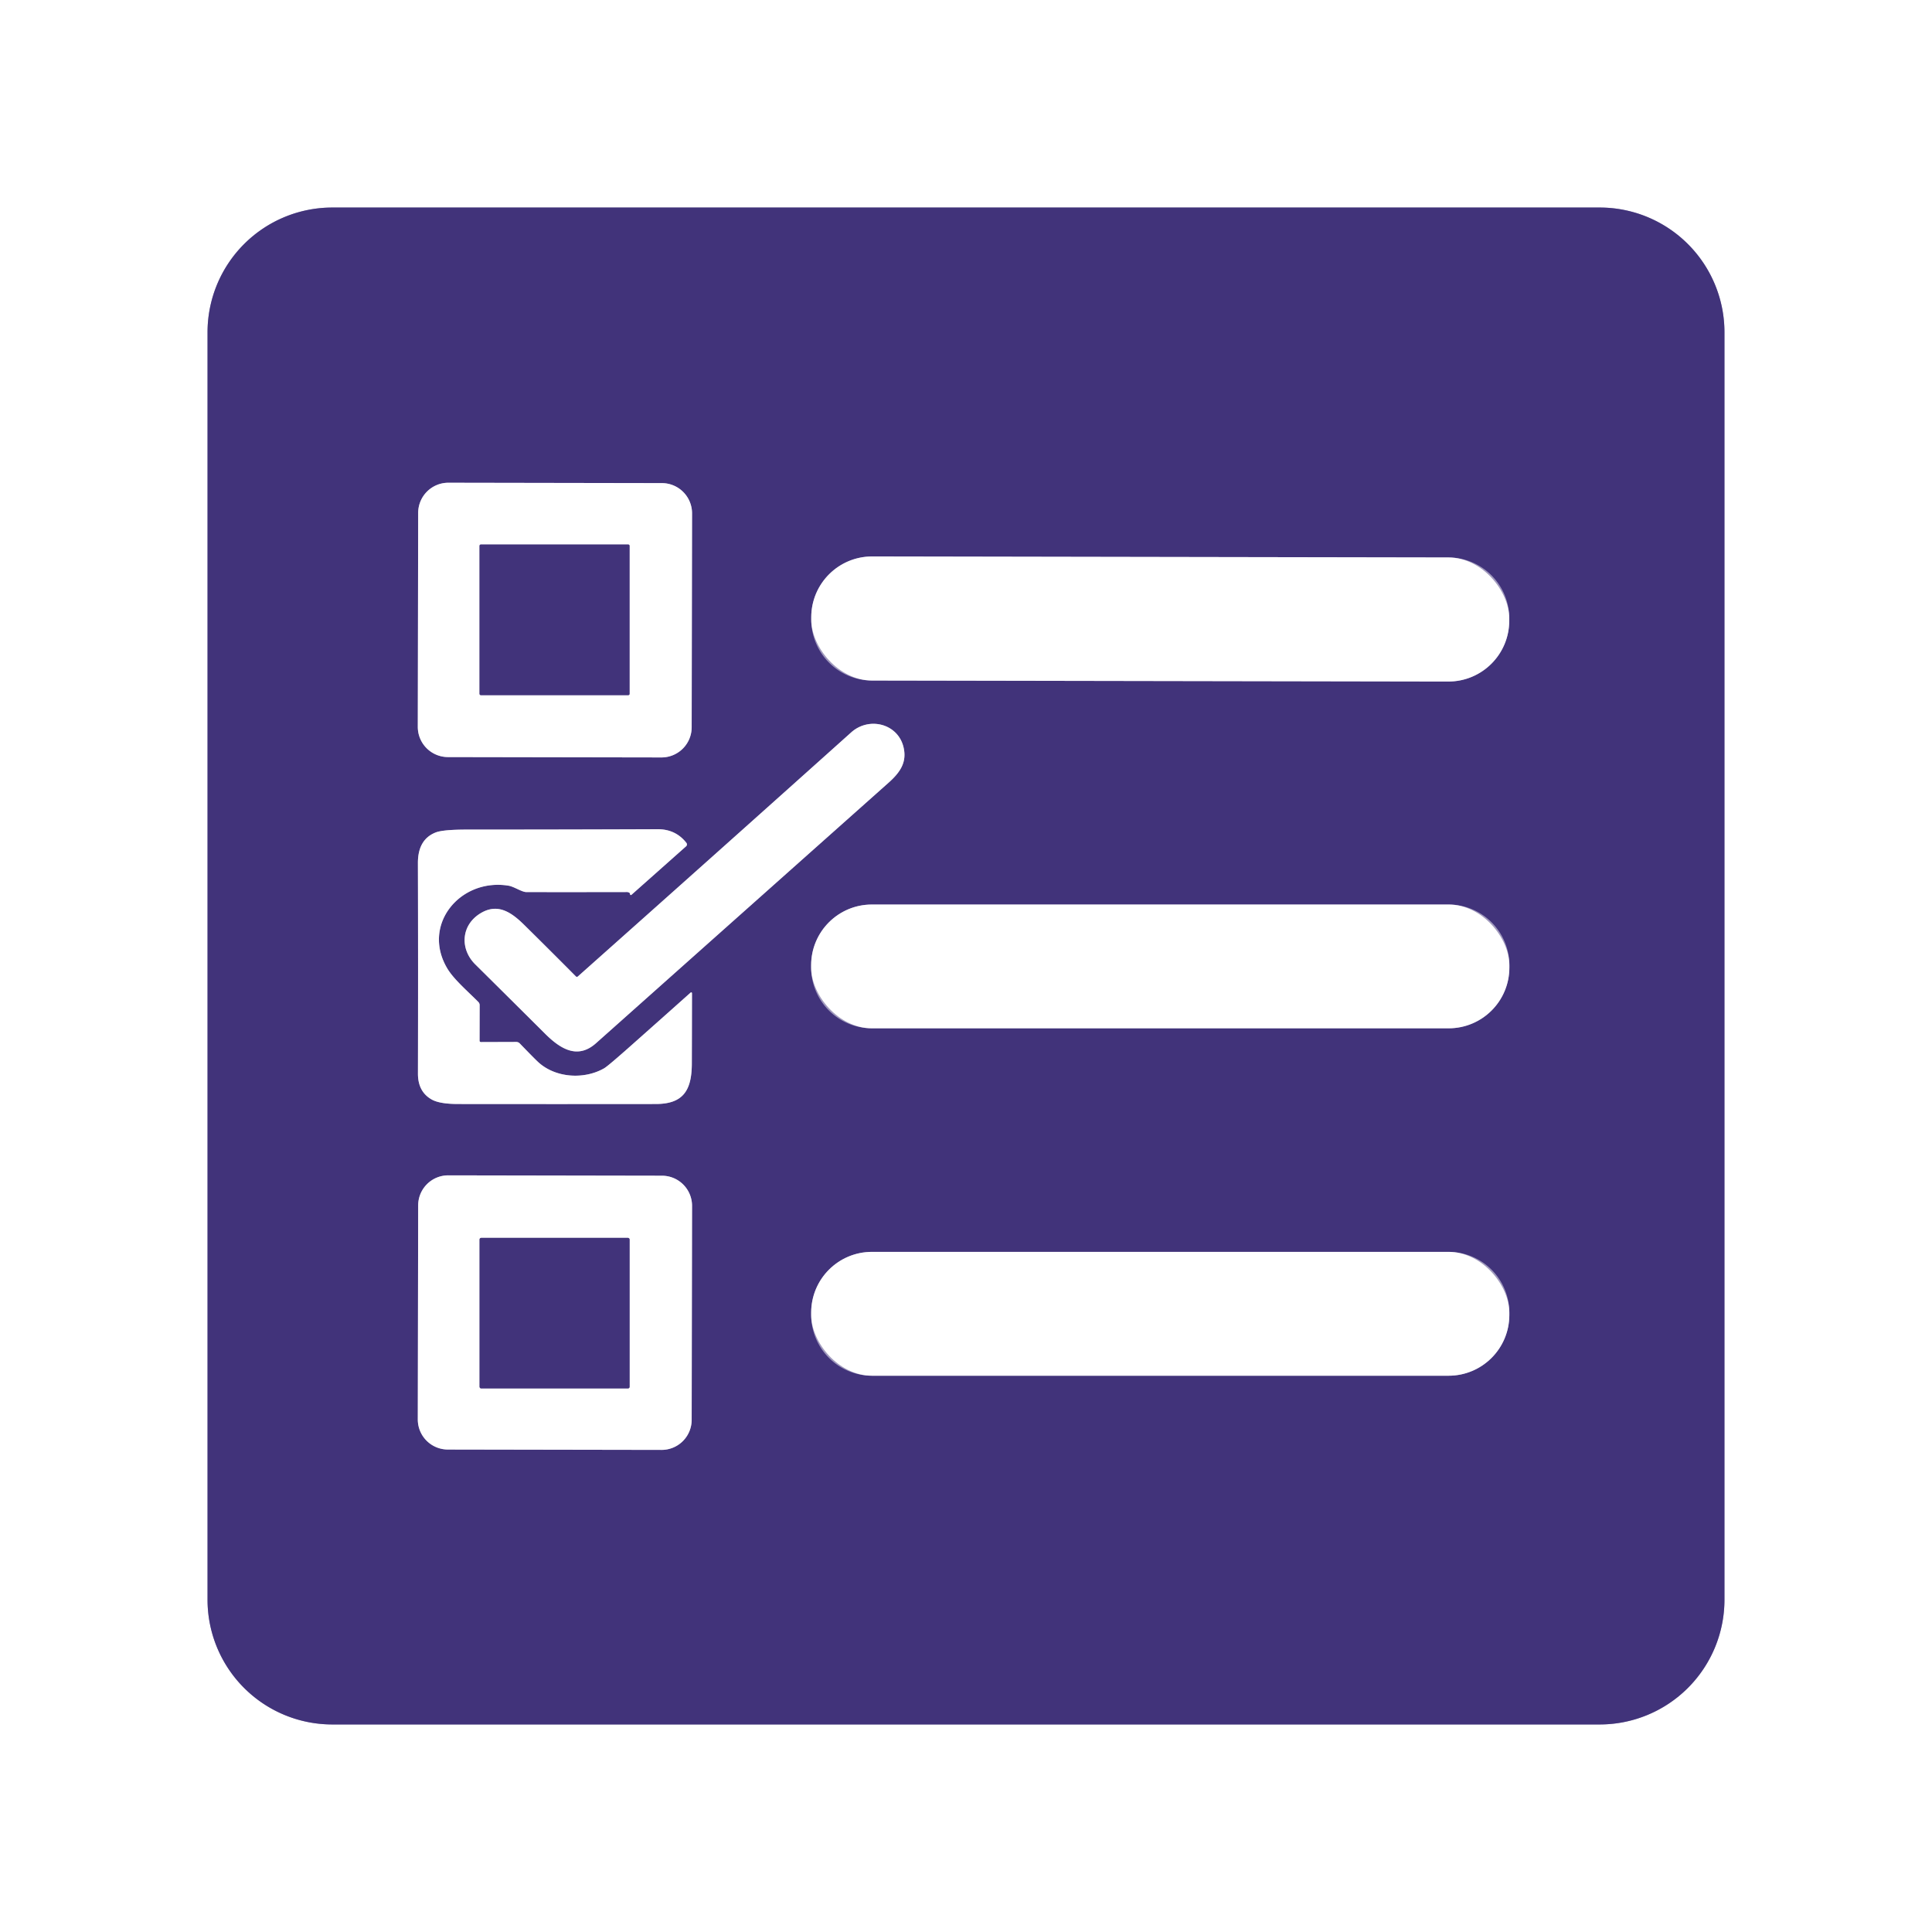 <?xml version="1.0" encoding="UTF-8" standalone="no"?>
<!DOCTYPE svg PUBLIC "-//W3C//DTD SVG 1.1//EN" "http://www.w3.org/Graphics/SVG/1.1/DTD/svg11.dtd">
<svg xmlns="http://www.w3.org/2000/svg" version="1.1" viewBox="0.00 0.00 512.00 512.00">
<rect x="0.00" y="0.00" width="512.00" height="512.00" fill="#808080" stroke="none"/>
<g stroke-width="2.00" fill="none" stroke-linecap="butt">
<path stroke="#a099bd" vector-effect="non-scaling-stroke" d="
  M 423.94 457.00
  A 33.06 33.06 0.0 0 0 457.00 423.94
  L 457.00 88.06
  A 33.06 33.06 0.0 0 0 423.94 55.00
  L 88.06 55.00
  A 33.06 33.06 0.0 0 0 55.00 88.06
  L 55.00 423.94
  A 33.06 33.06 0.0 0 0 88.06 457.00
  L 423.94 457.00"
/>
<path stroke="#a099bd" vector-effect="non-scaling-stroke" d="
  M 183.399 136.043
  A 8.00 8.00 0.0 0 0 175.413 128.029
  L 118.834 127.931
  A 8.00 8.00 0.0 0 0 110.82 135.917
  L 110.721 192.617
  A 8.00 8.00 0.0 0 0 118.707 200.631
  L 175.286 200.729
  A 8.00 8.00 0.0 0 0 183.3 192.743
  L 183.399 136.043"
/>
<path stroke="#a099bd" vector-effect="non-scaling-stroke" d="
  M 399.97 163.891
  A 16.13 16.13 0.0 0 0 383.869 147.733
  L 231.149 147.467
  A 16.13 16.13 0.0 0 0 214.991 163.569
  L 214.99 164.189
  A 16.13 16.13 0.0 0 0 231.091 180.347
  L 383.811 180.613
  A 16.13 16.13 0.0 0 0 399.969 164.511
  L 399.97 163.891"
/>
<path stroke="#a099bd" vector-effect="non-scaling-stroke" d="
  M 153.13 258.78
  A 0.38 0.38 0.0 0 1 152.61 258.76
  Q 145.76 251.86 138.96 245.15
  C 135.55 241.78 132.03 239.38 127.63 241.86
  C 122.15 244.96 121.78 251.43 125.94 255.56
  Q 135.19 264.72 144.41 273.90
  C 148.52 278.00 153.07 280.81 157.96 276.45
  Q 196.70 241.94 235.45 207.45
  C 238.55 204.69 240.40 202.00 239.44 198.00
  C 237.94 191.76 230.31 189.85 225.58 194.09
  Q 189.38 226.54 153.13 258.78"
/>
<path stroke="#a099bd" vector-effect="non-scaling-stroke" d="
  M 127.09 275.75
  L 127.11 266.37
  A 1.20 1.18 22.8 0 0 126.76 265.53
  C 124.02 262.76 120.32 259.60 118.59 256.74
  C 111.56 245.10 121.97 232.62 134.78 234.72
  C 136.24 234.96 138.29 236.41 139.50 236.41
  Q 152.84 236.43 166.19 236.40
  Q 166.41 236.40 166.73 236.55
  Q 166.91 236.63 166.95 236.87
  Q 167.03 237.42 167.44 237.05
  L 181.82 224.28
  A 0.67 0.66 50.5 0 0 181.90 223.37
  Q 179.06 219.73 174.25 219.75
  Q 148.95 219.85 123.68 219.85
  Q 117.39 219.85 115.44 220.62
  Q 110.73 222.48 110.75 228.75
  Q 110.83 256.62 110.76 284.51
  Q 110.75 289.32 114.41 291.38
  Q 116.50 292.56 121.31 292.57
  Q 147.57 292.60 173.84 292.57
  C 181.08 292.56 183.32 288.92 183.34 281.87
  Q 183.37 272.49 183.38 263.20
  A 0.21 0.21 0.0 0 0 183.03 263.04
  Q 175.24 269.99 167.44 276.91
  Q 161.14 282.51 160.12 283.10
  C 154.83 286.15 147.17 285.70 142.57 281.41
  Q 141.49 280.41 137.75 276.53
  Q 137.36 276.13 136.80 276.13
  L 127.50 276.16
  Q 127.08 276.16 127.09 275.75"
/>
<path stroke="#a099bd" vector-effect="non-scaling-stroke" d="
  M 400.00 255.80
  A 16.09 16.09 0.0 0 0 383.91 239.71
  L 231.05 239.71
  A 16.09 16.09 0.0 0 0 214.96 255.80
  L 214.96 256.42
  A 16.09 16.09 0.0 0 0 231.05 272.51
  L 383.91 272.51
  A 16.09 16.09 0.0 0 0 400.00 256.42
  L 400.00 255.80"
/>
<path stroke="#a099bd" vector-effect="non-scaling-stroke" d="
  M 183.399 319.563
  A 7.97 7.97 0.0 0 0 175.443 311.579
  L 118.803 311.481
  A 7.97 7.97 0.0 0 0 110.82 319.437
  L 110.721 376.157
  A 7.97 7.97 0.0 0 0 118.677 384.14
  L 175.316 384.239
  A 7.97 7.97 0.0 0 0 183.3 376.283
  L 183.399 319.563"
/>
<path stroke="#a099bd" vector-effect="non-scaling-stroke" d="
  M 399.99 347.86
  A 16.10 16.10 0.0 0 0 383.89 331.76
  L 231.07 331.76
  A 16.10 16.10 0.0 0 0 214.97 347.86
  L 214.97 348.48
  A 16.10 16.10 0.0 0 0 231.07 364.58
  L 383.89 364.58
  A 16.10 16.10 0.0 0 0 399.99 348.48
  L 399.99 347.86"
/>
<path stroke="#a099bd" vector-effect="non-scaling-stroke" d="
  M 166.84 144.64
  A 0.34 0.34 0.0 0 0 166.50 144.30
  L 127.42 144.30
  A 0.34 0.34 0.0 0 0 127.08 144.64
  L 127.08 183.88
  A 0.34 0.34 0.0 0 0 127.42 184.22
  L 166.50 184.22
  A 0.34 0.34 0.0 0 0 166.84 183.88
  L 166.84 144.64"
/>
<path stroke="#a099bd" vector-effect="non-scaling-stroke" d="
  M 166.85 328.48
  A 0.43 0.43 0.0 0 0 166.42 328.05
  L 127.52 328.05
  A 0.43 0.43 0.0 0 0 127.09 328.48
  L 127.09 367.52
  A 0.43 0.43 0.0 0 0 127.52 367.95
  L 166.42 367.95
  A 0.43 0.43 0.0 0 0 166.85 367.52
  L 166.85 328.48"
/>
</g>
<path fill="#ffffff" d="
  M 0.00 0.00
  L 512.00 0.00
  L 512.00 512.00
  L 0.00 512.00
  L 0.00 0.00
  Z
  M 423.94 457.00
  A 33.06 33.06 0.0 0 0 457.00 423.94
  L 457.00 88.06
  A 33.06 33.06 0.0 0 0 423.94 55.00
  L 88.06 55.00
  A 33.06 33.06 0.0 0 0 55.00 88.06
  L 55.00 423.94
  A 33.06 33.06 0.0 0 0 88.06 457.00
  L 423.94 457.00
  Z"
/>
<path fill="#41337a" d="
  M 423.94 457.00
  L 88.06 457.00
  A 33.06 33.06 0.0 0 1 55.00 423.94
  L 55.00 88.06
  A 33.06 33.06 0.0 0 1 88.06 55.00
  L 423.94 55.00
  A 33.06 33.06 0.0 0 1 457.00 88.06
  L 457.00 423.94
  A 33.06 33.06 0.0 0 1 423.94 457.00
  Z
  M 183.399 136.043
  A 8.00 8.00 0.0 0 0 175.413 128.029
  L 118.834 127.931
  A 8.00 8.00 0.0 0 0 110.82 135.917
  L 110.721 192.617
  A 8.00 8.00 0.0 0 0 118.707 200.631
  L 175.286 200.729
  A 8.00 8.00 0.0 0 0 183.3 192.743
  L 183.399 136.043
  Z
  M 399.97 163.891
  A 16.13 16.13 0.0 0 0 383.869 147.733
  L 231.149 147.467
  A 16.13 16.13 0.0 0 0 214.991 163.569
  L 214.99 164.189
  A 16.13 16.13 0.0 0 0 231.091 180.347
  L 383.811 180.613
  A 16.13 16.13 0.0 0 0 399.969 164.511
  L 399.97 163.891
  Z
  M 153.13 258.78
  A 0.38 0.38 0.0 0 1 152.61 258.76
  Q 145.76 251.86 138.96 245.15
  C 135.55 241.78 132.03 239.38 127.63 241.86
  C 122.15 244.96 121.78 251.43 125.94 255.56
  Q 135.19 264.72 144.41 273.90
  C 148.52 278.00 153.07 280.81 157.96 276.45
  Q 196.70 241.94 235.45 207.45
  C 238.55 204.69 240.40 202.00 239.44 198.00
  C 237.94 191.76 230.31 189.85 225.58 194.09
  Q 189.38 226.54 153.13 258.78
  Z
  M 127.09 275.75
  L 127.11 266.37
  A 1.20 1.18 22.8 0 0 126.76 265.53
  C 124.02 262.76 120.32 259.60 118.59 256.74
  C 111.56 245.10 121.97 232.62 134.78 234.72
  C 136.24 234.96 138.29 236.41 139.50 236.41
  Q 152.84 236.43 166.19 236.40
  Q 166.41 236.40 166.73 236.55
  Q 166.91 236.63 166.95 236.87
  Q 167.03 237.42 167.44 237.05
  L 181.82 224.28
  A 0.67 0.66 50.5 0 0 181.90 223.37
  Q 179.06 219.73 174.25 219.75
  Q 148.95 219.85 123.68 219.85
  Q 117.39 219.85 115.44 220.62
  Q 110.73 222.48 110.75 228.75
  Q 110.83 256.62 110.76 284.51
  Q 110.75 289.32 114.41 291.38
  Q 116.50 292.56 121.31 292.57
  Q 147.57 292.60 173.84 292.57
  C 181.08 292.56 183.32 288.92 183.34 281.87
  Q 183.37 272.49 183.38 263.20
  A 0.21 0.21 0.0 0 0 183.03 263.04
  Q 175.24 269.99 167.44 276.91
  Q 161.14 282.51 160.12 283.10
  C 154.83 286.15 147.17 285.70 142.57 281.41
  Q 141.49 280.41 137.75 276.53
  Q 137.36 276.13 136.80 276.13
  L 127.50 276.16
  Q 127.08 276.16 127.09 275.75
  Z
  M 400.00 255.80
  A 16.09 16.09 0.0 0 0 383.91 239.71
  L 231.05 239.71
  A 16.09 16.09 0.0 0 0 214.96 255.80
  L 214.96 256.42
  A 16.09 16.09 0.0 0 0 231.05 272.51
  L 383.91 272.51
  A 16.09 16.09 0.0 0 0 400.00 256.42
  L 400.00 255.80
  Z
  M 183.399 319.563
  A 7.97 7.97 0.0 0 0 175.443 311.579
  L 118.803 311.481
  A 7.97 7.97 0.0 0 0 110.82 319.437
  L 110.721 376.157
  A 7.97 7.97 0.0 0 0 118.677 384.14
  L 175.316 384.239
  A 7.97 7.97 0.0 0 0 183.3 376.283
  L 183.399 319.563
  Z
  M 399.99 347.86
  A 16.10 16.10 0.0 0 0 383.89 331.76
  L 231.07 331.76
  A 16.10 16.10 0.0 0 0 214.97 347.86
  L 214.97 348.48
  A 16.10 16.10 0.0 0 0 231.07 364.58
  L 383.89 364.58
  A 16.10 16.10 0.0 0 0 399.99 348.48
  L 399.99 347.86
  Z"
/>
<path fill="#ffffff" d="
  M 183.3 192.743
  A 8.00 8.00 0.0 0 1 175.286 200.729
  L 118.707 200.631
  A 8.00 8.00 0.0 0 1 110.721 192.617
  L 110.82 135.917
  A 8.00 8.00 0.0 0 1 118.834 127.931
  L 175.413 128.029
  A 8.00 8.00 0.0 0 1 183.399 136.043
  L 183.3 192.743
  Z
  M 166.84 144.64
  A 0.34 0.34 0.0 0 0 166.50 144.30
  L 127.42 144.30
  A 0.34 0.34 0.0 0 0 127.08 144.64
  L 127.08 183.88
  A 0.34 0.34 0.0 0 0 127.42 184.22
  L 166.50 184.22
  A 0.34 0.34 0.0 0 0 166.84 183.88
  L 166.84 144.64
  Z"
/>
<rect fill="#41337a" x="127.08" y="144.30" width="39.76" height="39.92" rx="0.34"/>
<rect fill="#ffffff" x="-92.49" y="-16.44" transform="translate(307.48,164.04) rotate(0.1)" width="184.98" height="32.88" rx="16.13"/>
<path fill="#ffffff" d="
  M 153.13 258.78
  Q 189.38 226.54 225.58 194.09
  C 230.31 189.85 237.94 191.76 239.44 198.00
  C 240.40 202.00 238.55 204.69 235.45 207.45
  Q 196.70 241.94 157.96 276.45
  C 153.07 280.81 148.52 278.00 144.41 273.90
  Q 135.19 264.72 125.94 255.56
  C 121.78 251.43 122.15 244.96 127.63 241.86
  C 132.03 239.38 135.55 241.78 138.96 245.15
  Q 145.76 251.86 152.61 258.76
  A 0.38 0.38 0.0 0 0 153.13 258.78
  Z"
/>
<path fill="#ffffff" d="
  M 127.50 276.16
  L 136.80 276.13
  Q 137.36 276.13 137.75 276.53
  Q 141.49 280.41 142.57 281.41
  C 147.17 285.70 154.83 286.15 160.12 283.10
  Q 161.14 282.51 167.44 276.91
  Q 175.24 269.99 183.03 263.04
  A 0.21 0.21 0.0 0 1 183.38 263.20
  Q 183.37 272.49 183.34 281.87
  C 183.32 288.92 181.08 292.56 173.84 292.57
  Q 147.57 292.60 121.31 292.57
  Q 116.50 292.56 114.41 291.38
  Q 110.75 289.32 110.76 284.51
  Q 110.83 256.62 110.75 228.75
  Q 110.73 222.48 115.44 220.62
  Q 117.39 219.85 123.68 219.85
  Q 148.95 219.85 174.25 219.75
  Q 179.06 219.73 181.90 223.37
  A 0.67 0.66 50.5 0 1 181.82 224.28
  L 167.44 237.05
  Q 167.03 237.42 166.95 236.87
  Q 166.91 236.63 166.73 236.55
  Q 166.41 236.40 166.19 236.40
  Q 152.84 236.43 139.50 236.41
  C 138.29 236.41 136.24 234.96 134.78 234.72
  C 121.97 232.62 111.56 245.10 118.59 256.74
  C 120.32 259.60 124.02 262.76 126.76 265.53
  A 1.20 1.18 22.8 0 1 127.11 266.37
  L 127.09 275.75
  Q 127.08 276.16 127.50 276.16
  Z"
/>
<rect fill="#ffffff" x="214.96" y="239.71" width="185.04" height="32.80" rx="16.09"/>
<path fill="#ffffff" d="
  M 183.3 376.283
  A 7.97 7.97 0.0 0 1 175.316 384.239
  L 118.677 384.14
  A 7.97 7.97 0.0 0 1 110.721 376.157
  L 110.82 319.437
  A 7.97 7.97 0.0 0 1 118.803 311.481
  L 175.443 311.579
  A 7.97 7.97 0.0 0 1 183.399 319.563
  L 183.3 376.283
  Z
  M 166.85 328.48
  A 0.43 0.43 0.0 0 0 166.42 328.05
  L 127.52 328.05
  A 0.43 0.43 0.0 0 0 127.09 328.48
  L 127.09 367.52
  A 0.43 0.43 0.0 0 0 127.52 367.95
  L 166.42 367.95
  A 0.43 0.43 0.0 0 0 166.85 367.52
  L 166.85 328.48
  Z"
/>
<rect fill="#41337a" x="127.09" y="328.05" width="39.76" height="39.90" rx="0.43"/>
<rect fill="#ffffff" x="214.97" y="331.76" width="185.02" height="32.82" rx="16.10"/>
</svg>
